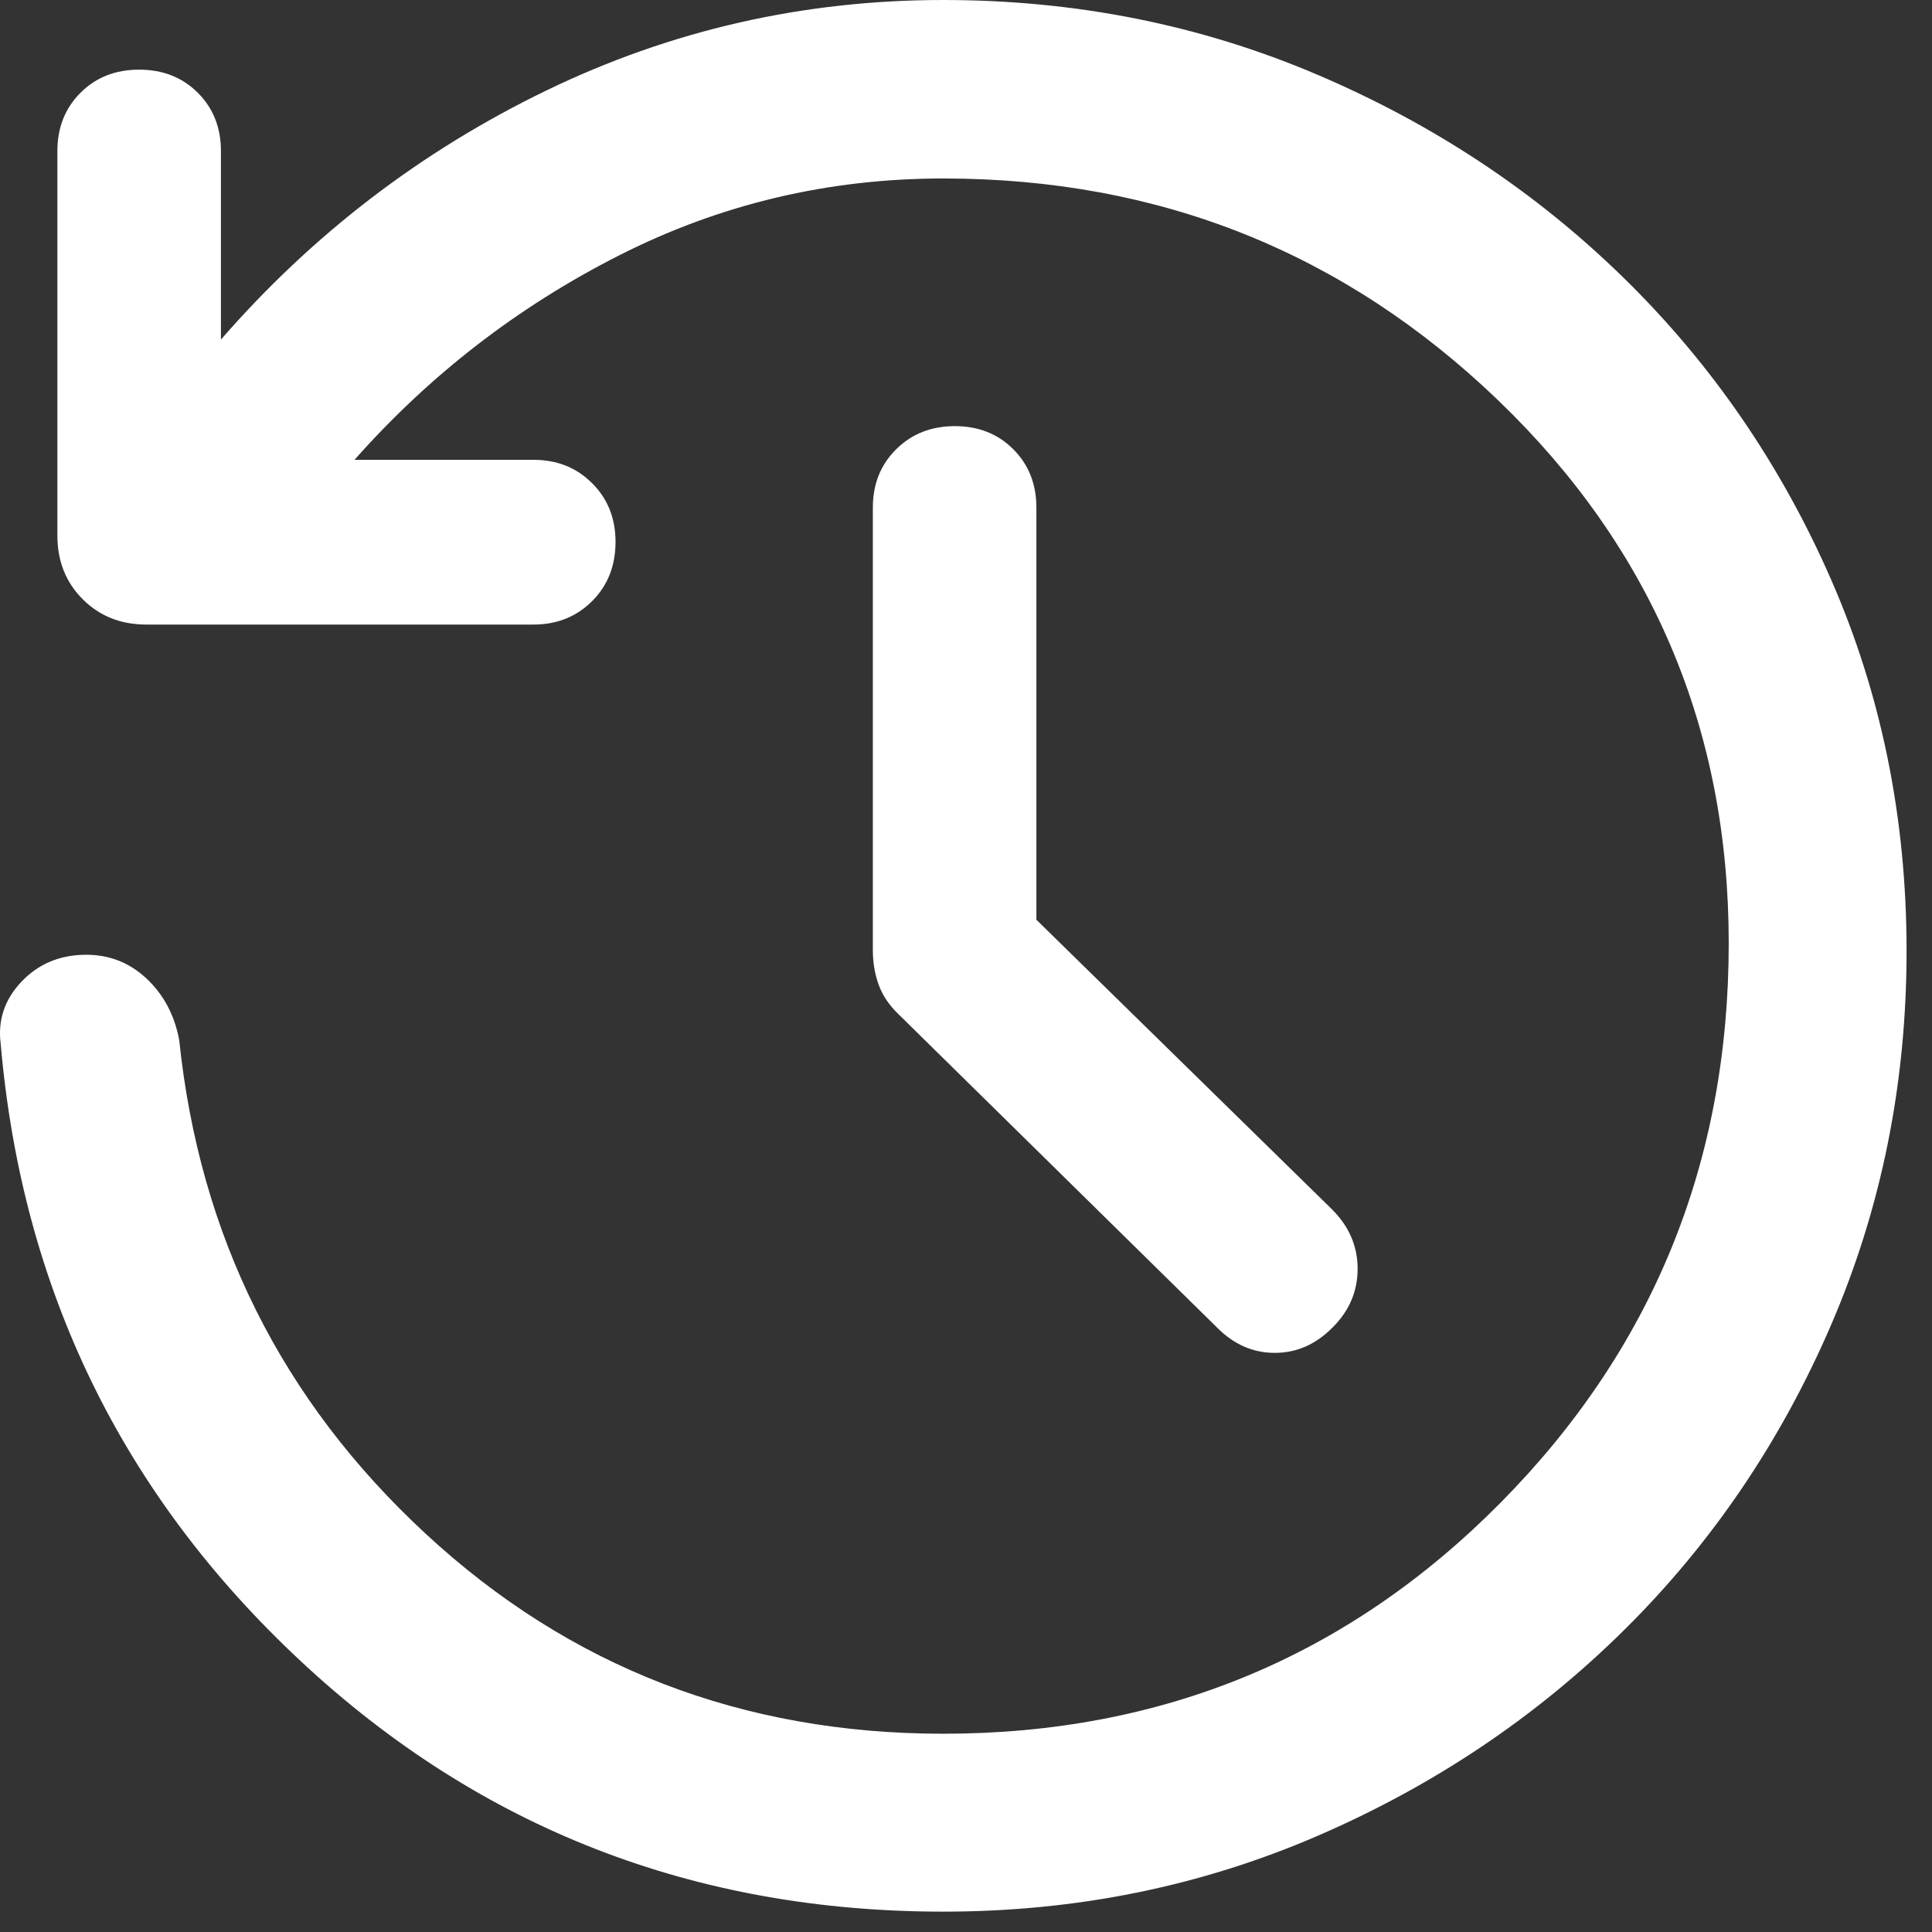 <?xml version="1.0" encoding="utf-8"?>
<svg xmlns="http://www.w3.org/2000/svg" fill="none" height="100%" overflow="visible" preserveAspectRatio="none" style="display: block;" viewBox="0 0 37 37" width="100%">
<rect x="0" y="0" width="37" height="37" fill="#333333" stroke="none"/>
<path d="M18.066 36.61C13.292 36.61 9.191 35.012 5.764 31.817C2.336 28.622 0.419 24.679 0.013 19.988C-0.044 19.539 0.087 19.145 0.406 18.806C0.725 18.467 1.129 18.293 1.618 18.285C2.074 18.277 2.468 18.427 2.799 18.734C3.13 19.041 3.341 19.435 3.432 19.916C3.822 23.67 5.396 26.823 8.154 29.375C10.911 31.927 14.214 33.203 18.064 33.203C22.258 33.203 25.813 31.731 28.731 28.785C31.648 25.84 33.107 22.266 33.107 18.063C33.107 13.96 31.634 10.494 28.688 7.663C25.742 4.833 22.201 3.418 18.064 3.418C15.861 3.418 13.792 3.909 11.857 4.891C9.921 5.872 8.232 7.177 6.789 8.806H10.216C10.667 8.806 11.041 8.955 11.34 9.254C11.639 9.552 11.788 9.927 11.788 10.377C11.788 10.835 11.639 11.213 11.34 11.512C11.041 11.811 10.667 11.961 10.216 11.961H2.802C2.313 11.961 1.907 11.799 1.584 11.476C1.261 11.153 1.099 10.747 1.099 10.258V2.893C1.099 2.443 1.247 2.071 1.542 1.776C1.837 1.481 2.211 1.334 2.665 1.334C3.118 1.334 3.492 1.481 3.788 1.776C4.083 2.071 4.231 2.443 4.231 2.893V6.503C5.988 4.485 8.062 2.897 10.453 1.738C12.844 0.579 15.381 0 18.064 0C20.604 0 22.992 0.477 25.228 1.43C27.464 2.383 29.421 3.682 31.101 5.327C32.781 6.972 34.103 8.895 35.067 11.098C36.031 13.3 36.513 15.671 36.513 18.211C36.513 20.751 36.031 23.139 35.067 25.375C34.103 27.61 32.781 29.559 31.101 31.22C29.421 32.881 27.464 34.195 25.228 35.161C22.992 36.127 20.605 36.61 18.066 36.61ZM19.848 17.614L25.512 23.163C25.837 23.488 26 23.867 26 24.299C26 24.73 25.84 25.105 25.52 25.423C25.2 25.747 24.831 25.909 24.413 25.909C23.995 25.909 23.627 25.747 23.307 25.423L17.214 19.43C17.031 19.256 16.903 19.066 16.828 18.86C16.753 18.654 16.716 18.433 16.716 18.199V9.721C16.716 9.27 16.865 8.898 17.164 8.603C17.462 8.308 17.837 8.161 18.287 8.161C18.737 8.161 19.11 8.308 19.405 8.603C19.7 8.898 19.848 9.27 19.848 9.721V17.614Z" fill="white" id="Vector"/>
</svg>